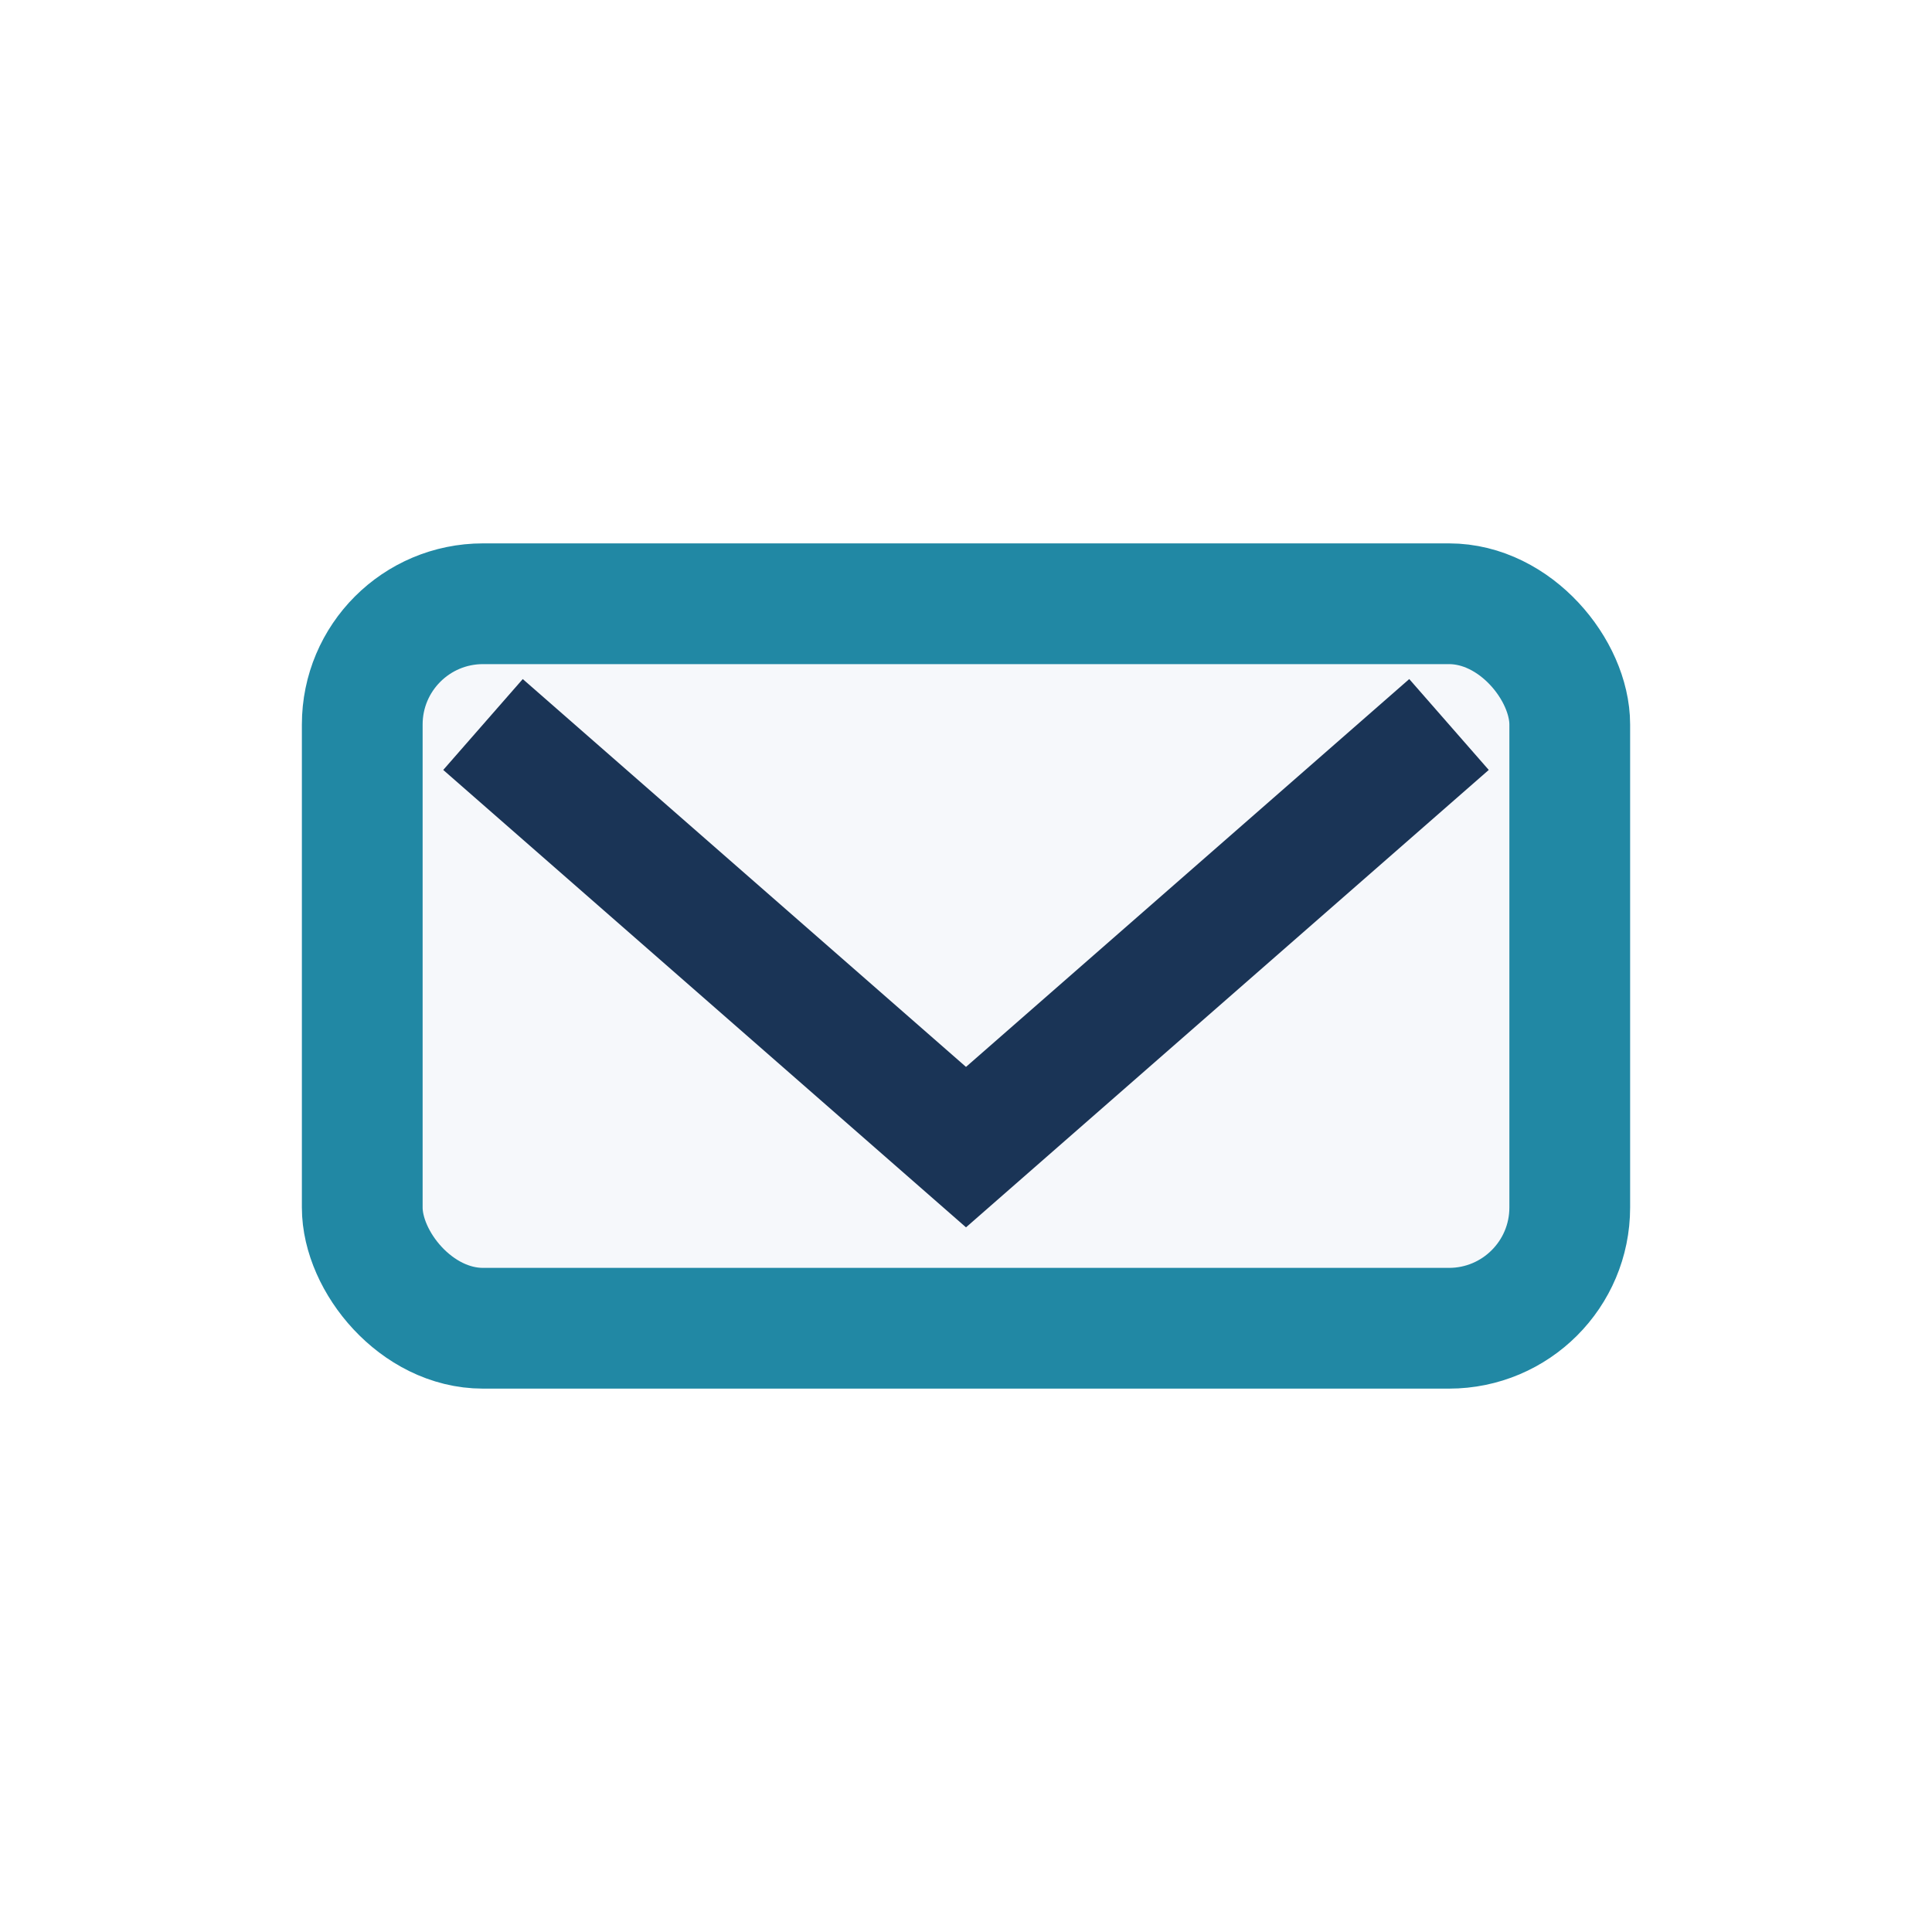<?xml version="1.0" encoding="UTF-8"?>
<svg xmlns="http://www.w3.org/2000/svg" width="32" height="32" viewBox="0 0 32 32"><rect x="6" y="10" width="20" height="12" rx="2" fill="#F6F8FB" stroke="#2188A4" stroke-width="2"/><path d="M8 12l8 7 8-7" stroke="#1A3456" stroke-width="2" fill="none"/></svg>